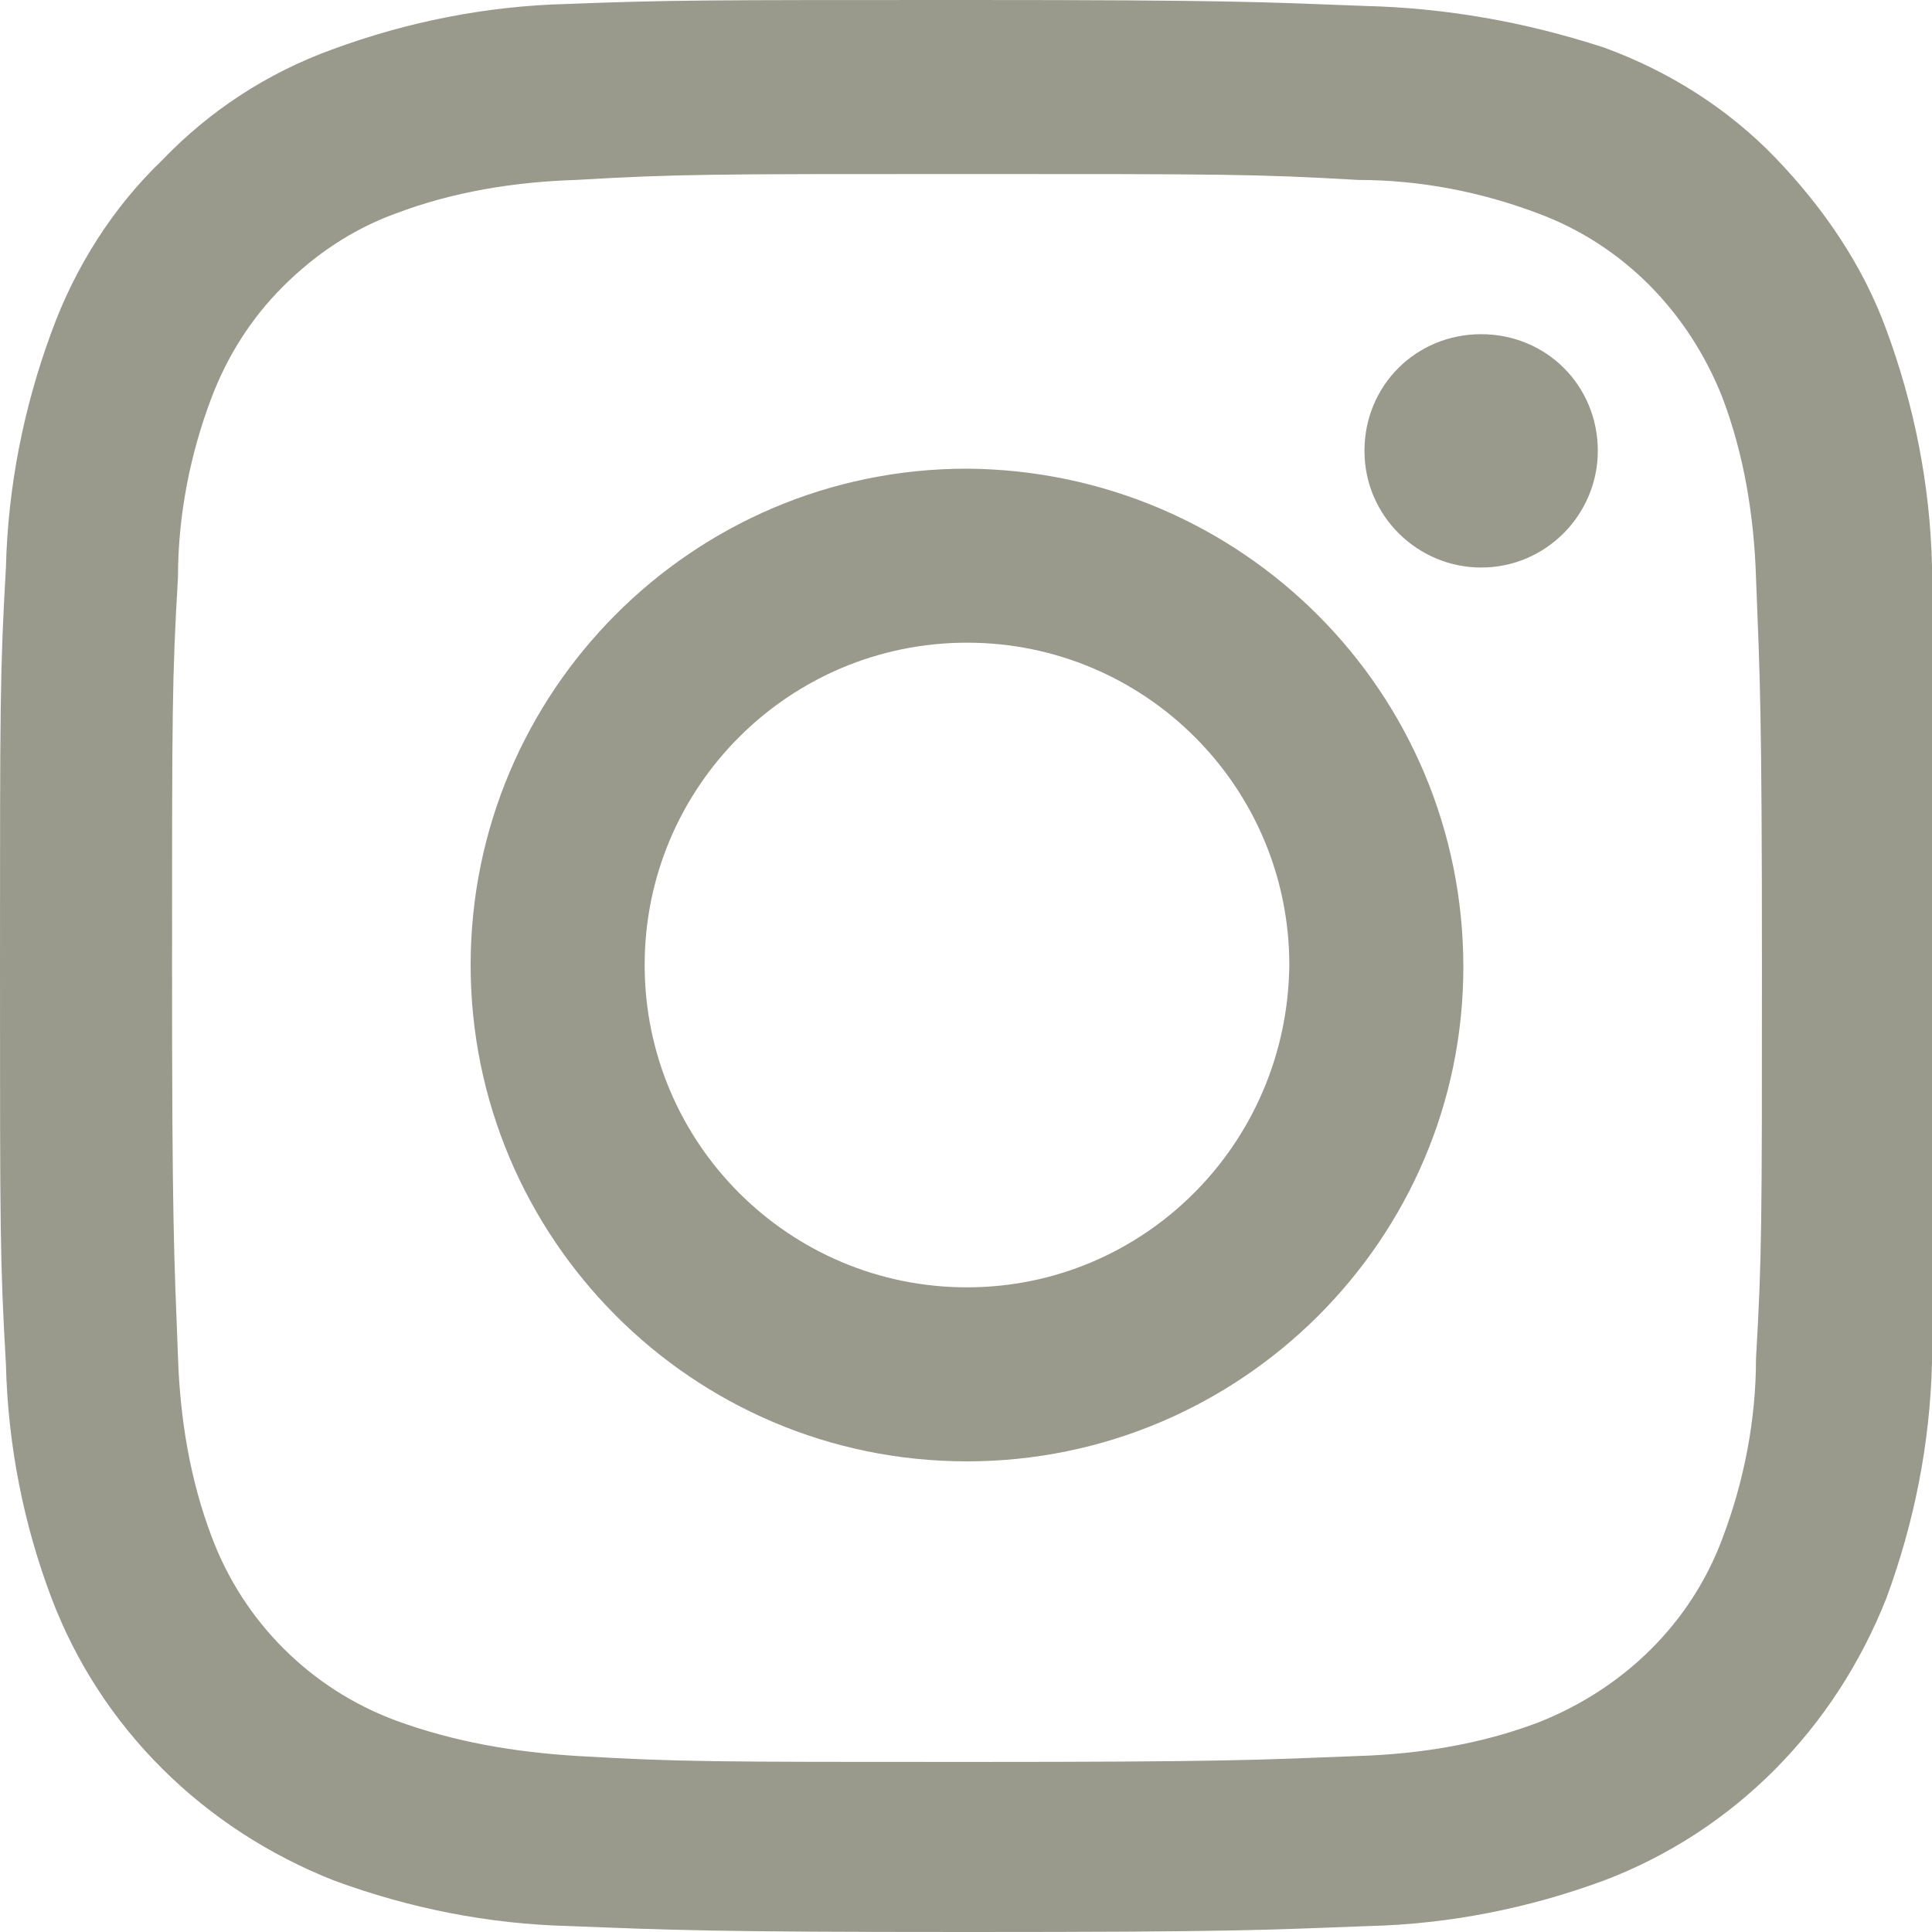 <?xml version="1.0" encoding="utf-8"?>
<!-- Generator: Adobe Illustrator 22.0.0, SVG Export Plug-In . SVG Version: 6.00 Build 0)  -->
<svg version="1.0" id="Ebene_1" xmlns="http://www.w3.org/2000/svg" xmlns:xlink="http://www.w3.org/1999/xlink" x="0px" y="0px"
	 viewBox="0 0 97.7 97.7" enable-background="new 0 0 97.7 97.7" xml:space="preserve">
<title>instagram_black</title>
<path fill="#99998C" d="M48.9,8.8c13,0,14.6,0,19.8,0.3c3.1,0,6.2,0.6,9.1,1.7c4.3,1.6,7.6,5,9.3,9.3c1.1,2.9,1.6,6,1.7,9.1
	c0.2,5.1,0.3,6.7,0.3,19.7s0,14.6-0.3,19.8c0,3.1-0.6,6.2-1.7,9.1c-1.6,4.3-5,7.6-9.3,9.3c-2.9,1.1-6,1.6-9.1,1.7
	c-5.1,0.2-6.7,0.3-19.7,0.3s-14.6,0-19.8-0.3C26,88.6,23,88.1,20,87c-4.3-1.6-7.7-5-9.3-9.3c-1.1-2.9-1.6-6-1.7-9.1
	c-0.2-5.2-0.3-6.7-0.3-19.7s0-14.6,0.3-19.7c0-3.1,0.6-6.2,1.7-9.1c0.8-2.1,2-4,3.6-5.6c1.6-1.6,3.5-2.9,5.7-3.7
	c2.9-1.1,6-1.6,9.1-1.7C34.3,8.8,35.8,8.8,48.9,8.8 M48.9,0C35.6,0,33.9,0,28.7,0.2c-4.1,0.1-8.1,0.9-11.9,2.3
	c-3.3,1.2-6.2,3.1-8.6,5.6c-2.5,2.4-4.4,5.4-5.6,8.7c-1.4,3.8-2.2,7.8-2.3,11.9C0,33.9,0,35.6,0,48.9S0,63.8,0.3,69
	c0.1,4.1,0.9,8.1,2.3,11.8c2.5,6.6,7.7,11.7,14.3,14.3c3.8,1.4,7.8,2.2,11.9,2.3c5.2,0.2,6.9,0.3,20.2,0.3s14.9-0.1,20.2-0.3
	c4.1-0.1,8.1-0.9,11.9-2.3c6.6-2.5,11.7-7.7,14.3-14.3c1.4-3.8,2.2-7.8,2.3-11.9c0.2-5.2,0.3-6.9,0.3-20.2s0-14.9-0.3-20.1
	c-0.1-4.1-0.9-8.1-2.3-11.9c-1.2-3.3-3.2-6.2-5.6-8.7c-2.4-2.5-5.4-4.4-8.7-5.6C77.1,1.1,73.1,0.4,69,0.3C63.8,0.1,62.1,0,48.9,0"/>
<path fill="#99998C" d="M48.9,23.7C35,23.7,23.8,35,23.8,48.8S35,73.9,48.9,73.9c13.8,0,25.1-11.2,25.1-25l0,0
	C74,35,62.8,23.8,48.9,23.7C48.9,23.7,48.9,23.7,48.9,23.7 M48.9,65.1c-9,0-16.3-7.3-16.3-16.3c0-9,7.3-16.3,16.3-16.3
	s16.3,7.3,16.3,16.3c0,0,0,0,0,0C65.1,57.9,57.8,65.1,48.9,65.1"/>
<path fill="#99998C" d="M80.8,22.8c0,3.2-2.6,5.9-5.9,5.9c-3.2,0-5.9-2.6-5.9-5.9s2.6-5.9,5.9-5.9S80.8,19.5,80.8,22.8L80.8,22.8
	L80.8,22.8"/>
</svg>

